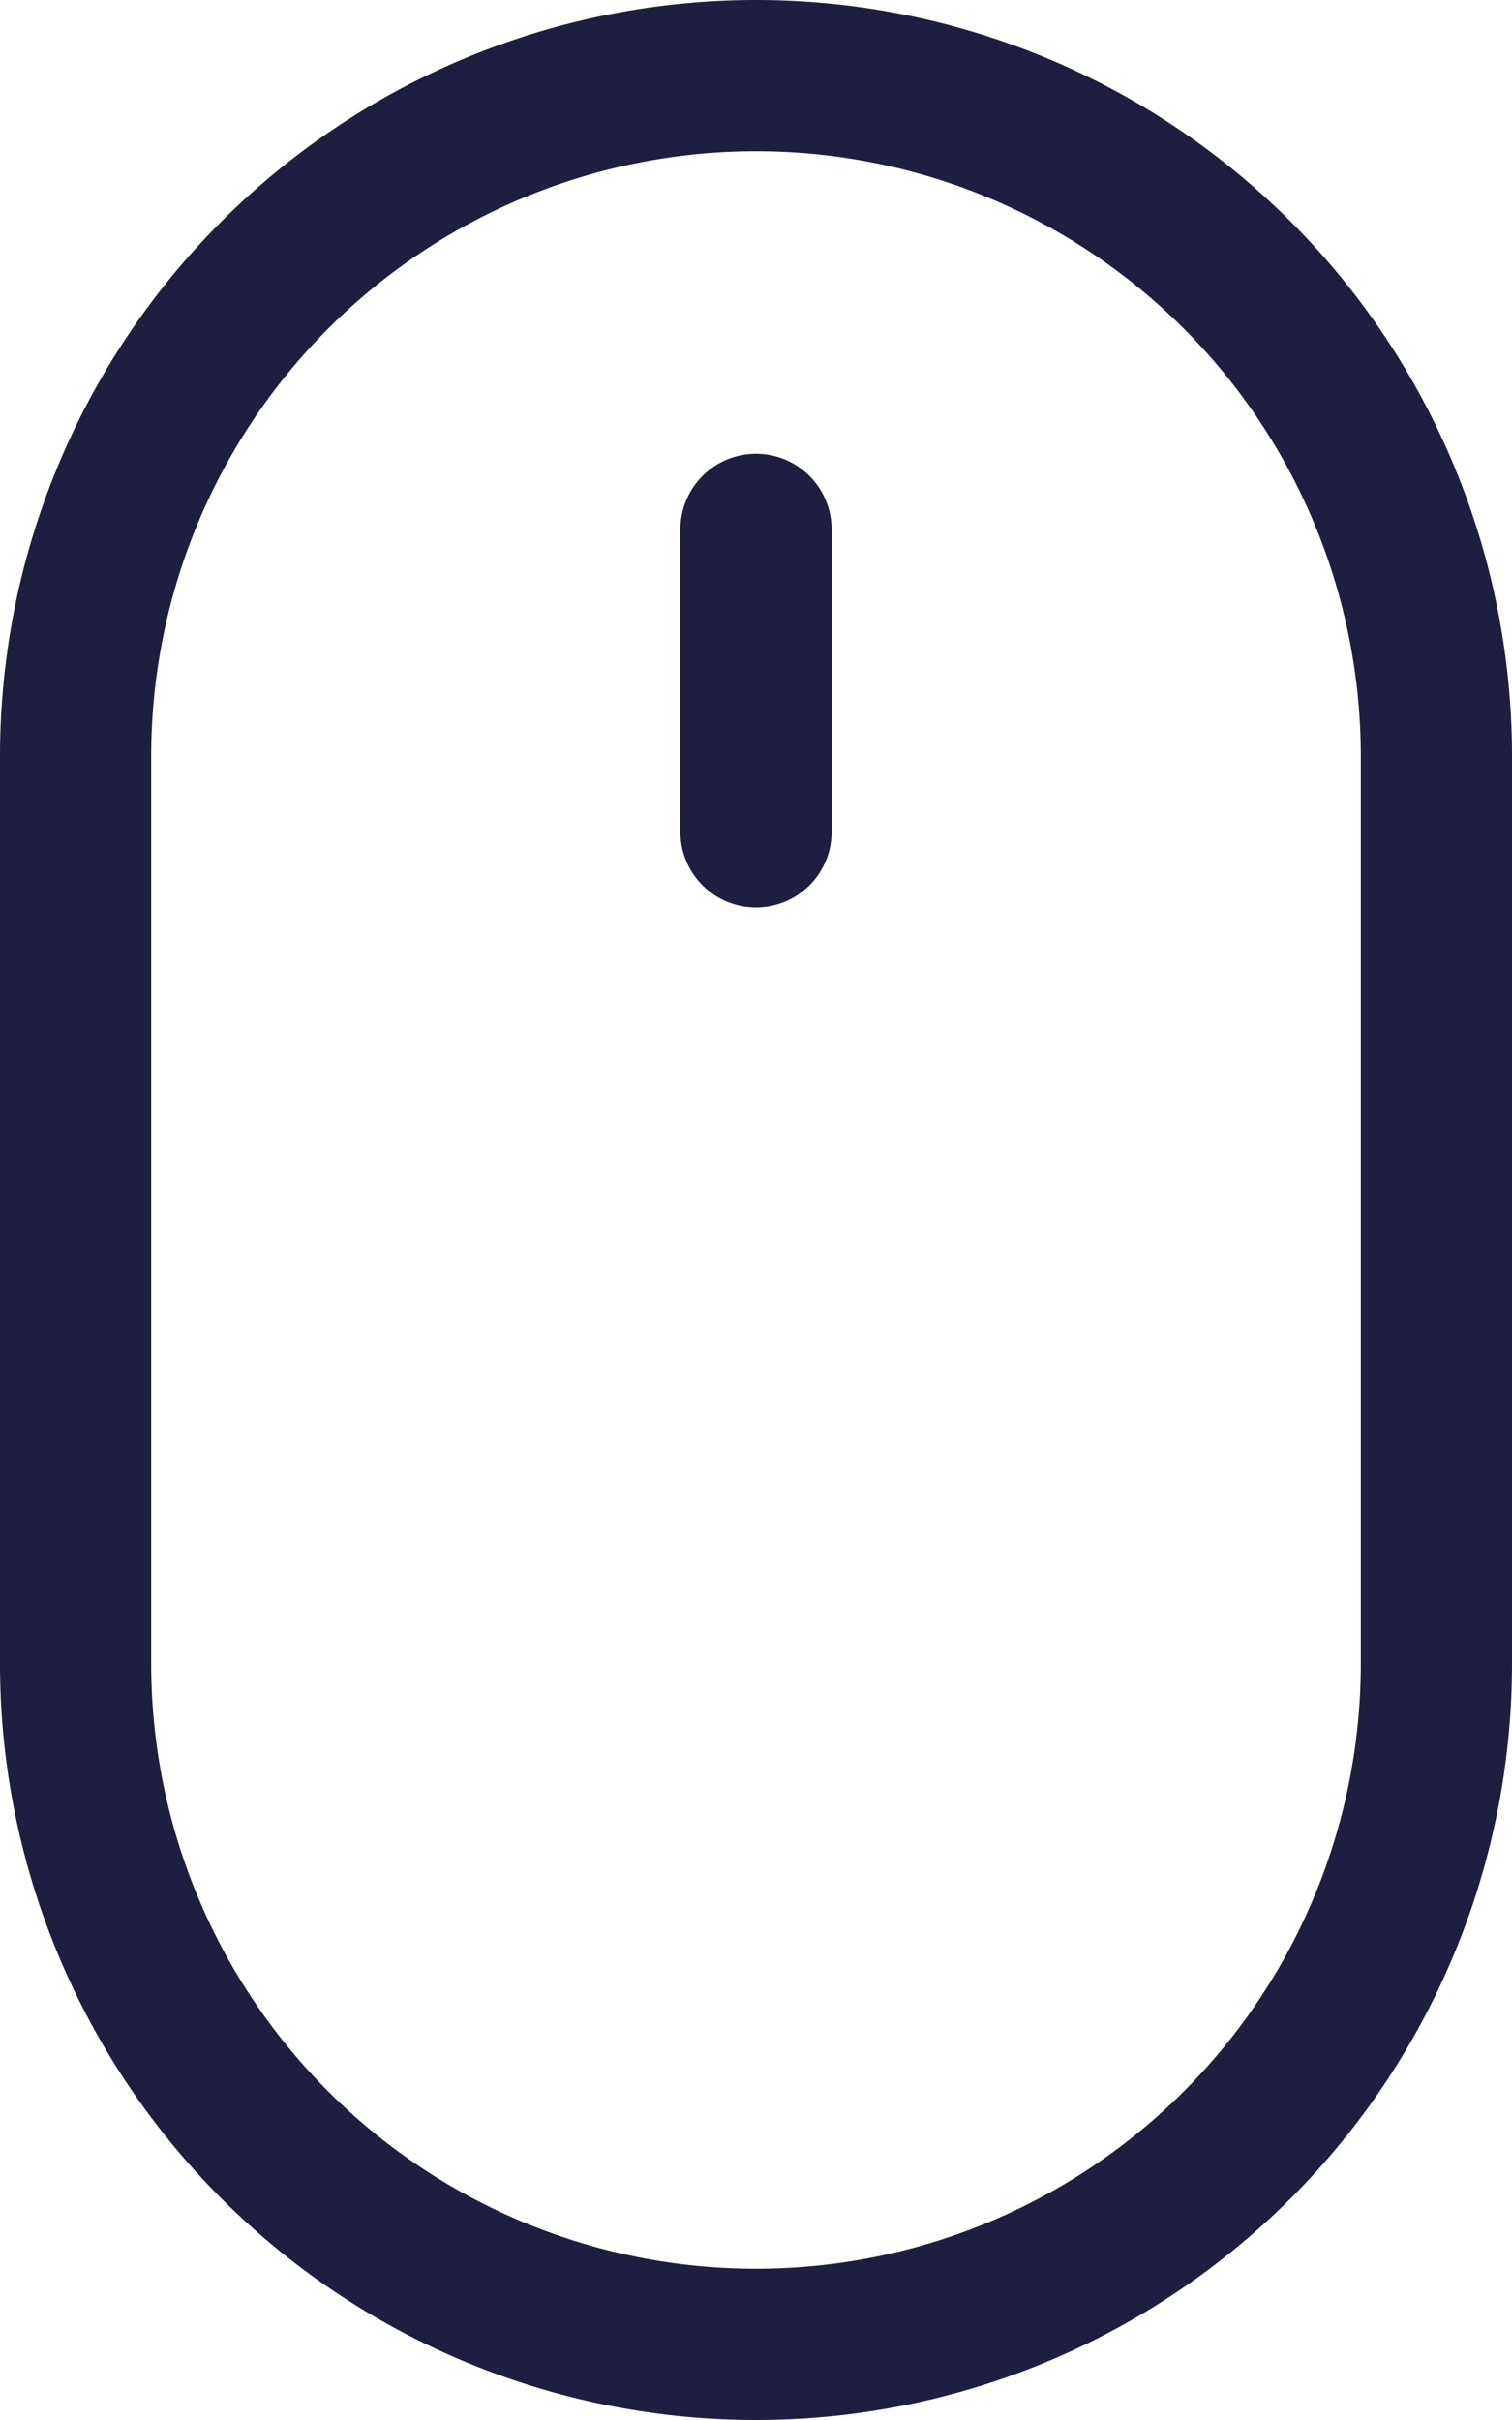 <svg xmlns="http://www.w3.org/2000/svg" width="12" height="19.2" viewBox="0 0 12 19.2"><path d="M42,3.6a.6.6,0,0,1,.6.6V6.6a.6.6,0,1,1-1.2,0V4.2A.6.6,0,0,1,42,3.6Zm4.8,9.6a4.8,4.8,0,1,1-9.6,0V6a4.8,4.8,0,1,1,9.6,0ZM42,0a6,6,0,0,0-6,6v7.2a6,6,0,0,0,12,0V6A6,6,0,0,0,42,0Z" transform="translate(-36)" fill="#1e1e41"/></svg>